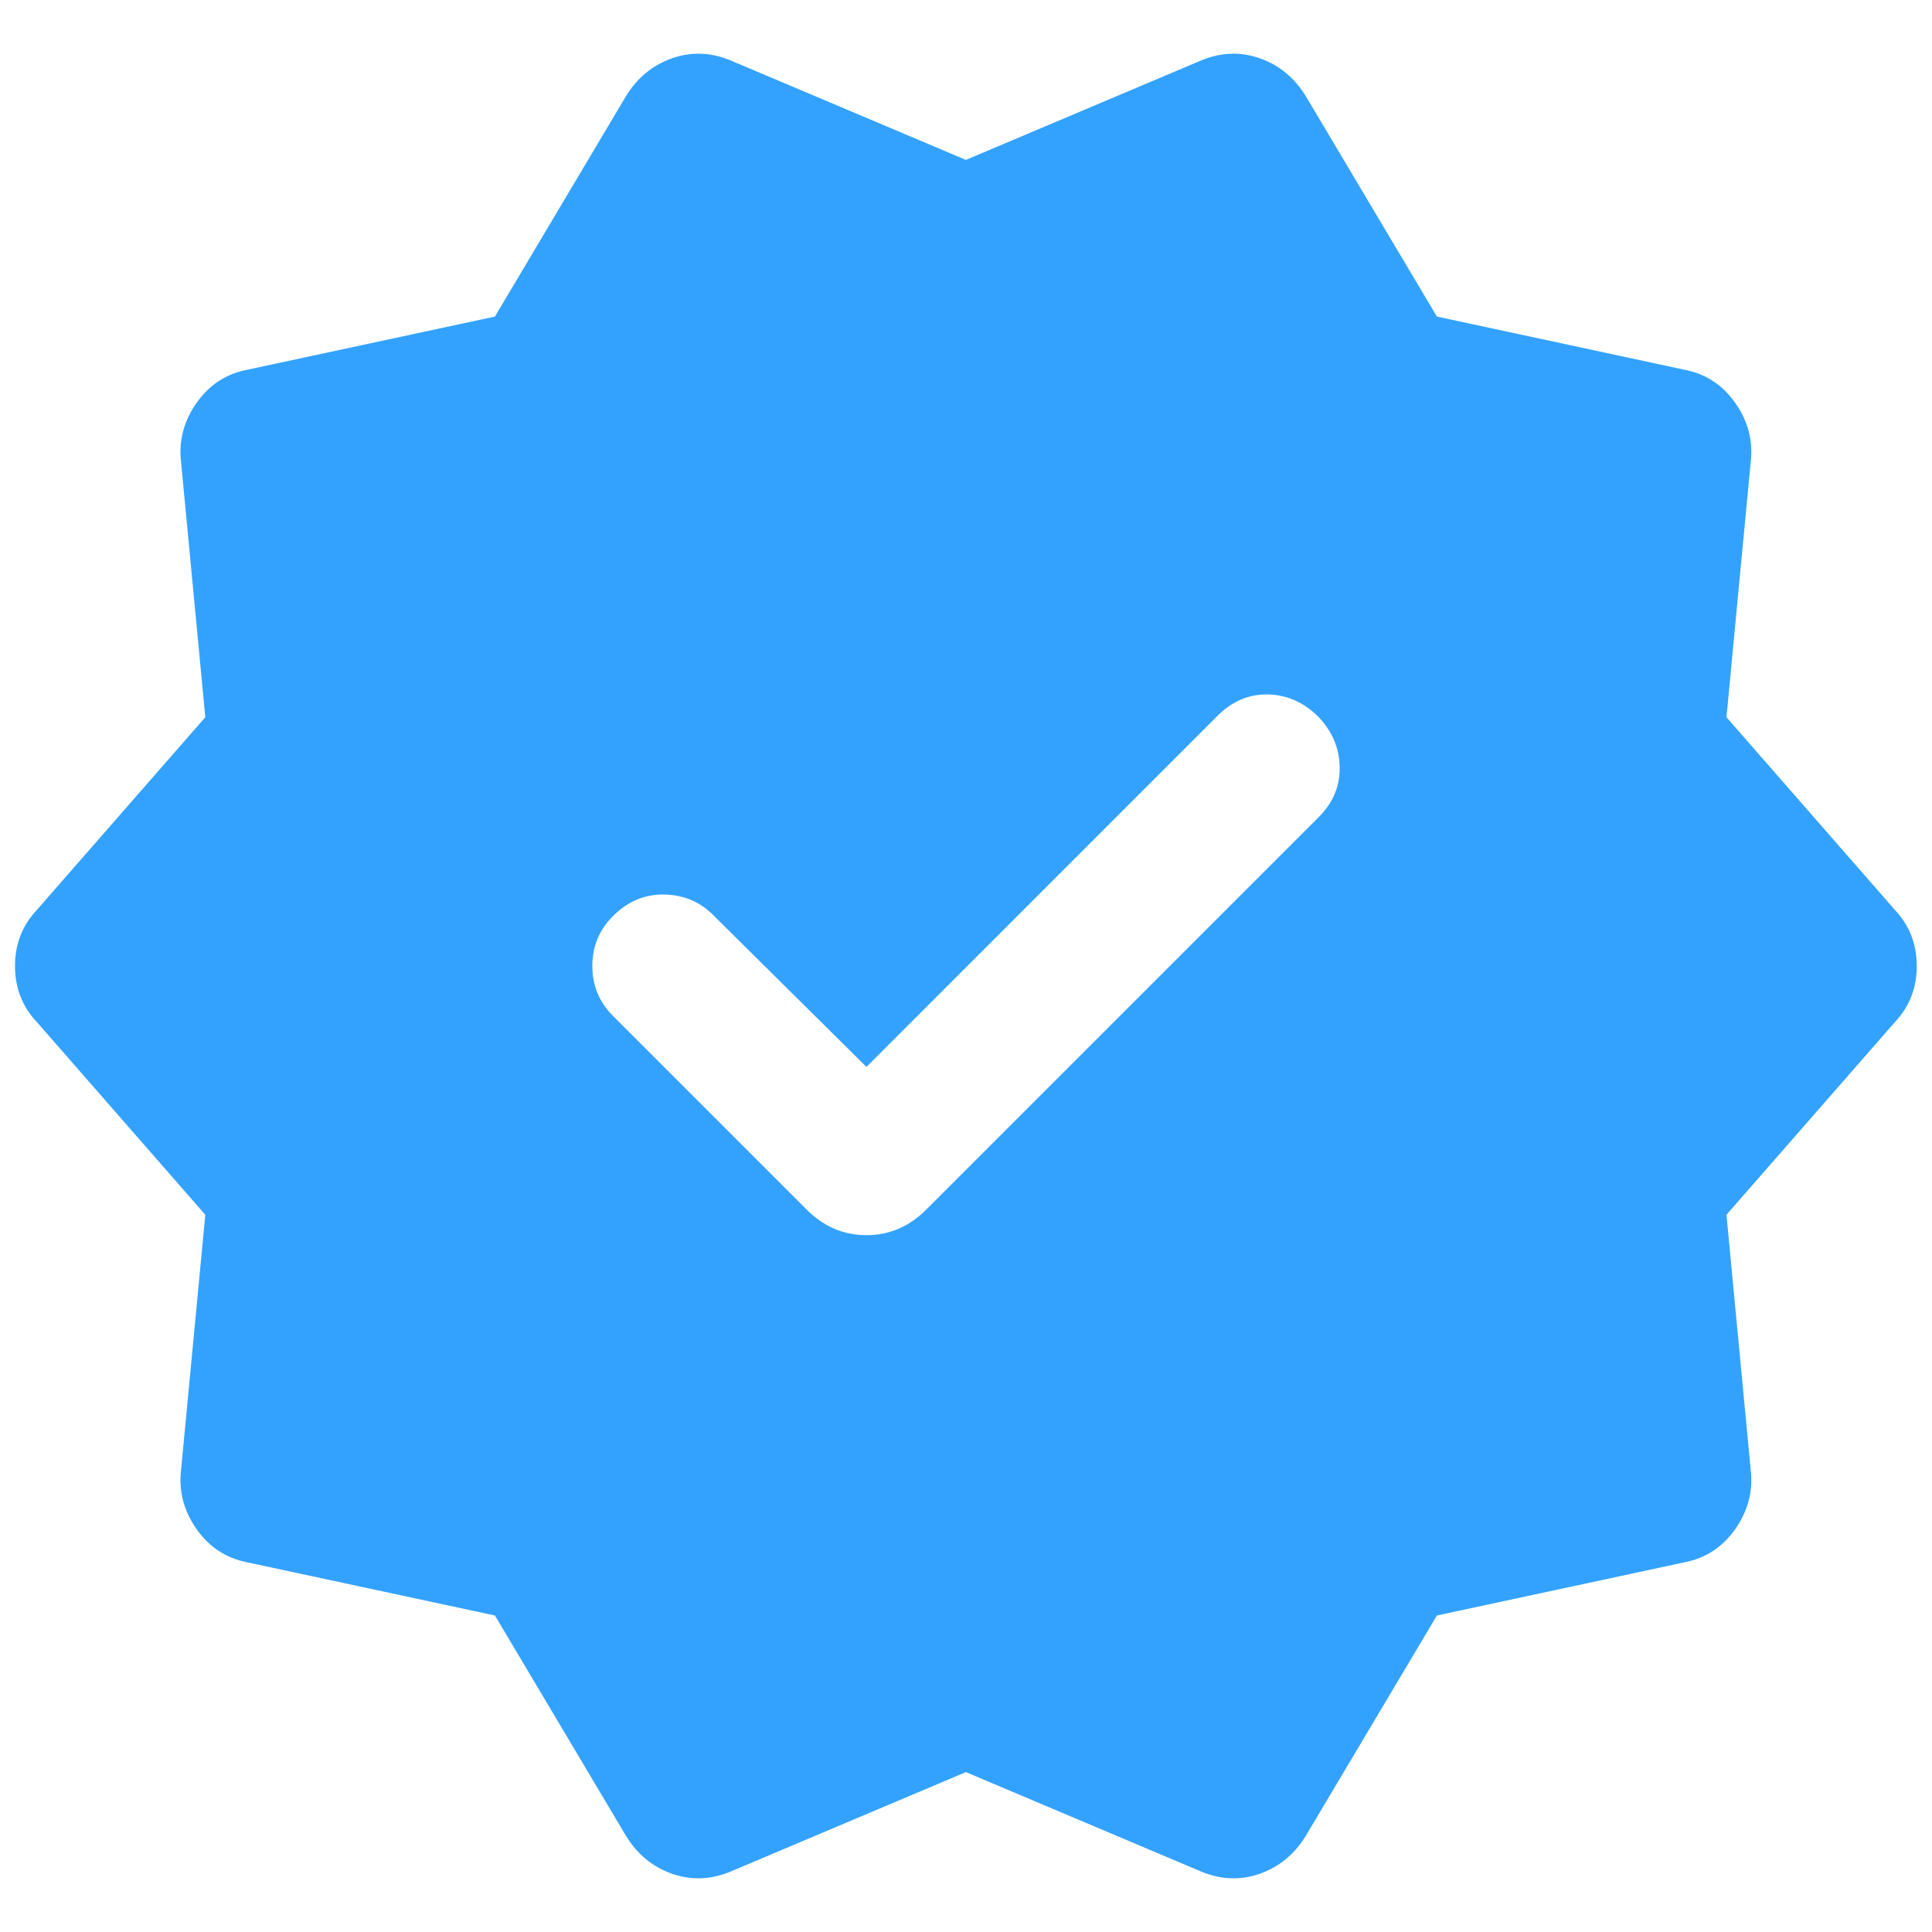 <svg width="34" height="34" viewBox="0 0 34 34" fill="none" xmlns="http://www.w3.org/2000/svg">
<path d="M11.014 32.304L8.71 28.43L4.351 27.494C3.977 27.421 3.678 27.224 3.455 26.904C3.232 26.583 3.142 26.236 3.187 25.862L3.613 21.378L0.649 17.987C0.392 17.714 0.264 17.385 0.264 17C0.264 16.616 0.392 16.286 0.649 16.013L3.613 12.622L3.187 8.138C3.142 7.764 3.232 7.417 3.455 7.096C3.678 6.776 3.977 6.579 4.351 6.507L8.71 5.571L11.014 1.696C11.215 1.367 11.489 1.142 11.835 1.023C12.181 0.903 12.532 0.921 12.889 1.077L16.998 2.814L21.107 1.077C21.464 0.921 21.815 0.903 22.162 1.023C22.508 1.142 22.781 1.367 22.982 1.696L25.287 5.571L29.645 6.507C30.019 6.579 30.318 6.776 30.541 7.096C30.765 7.417 30.854 7.764 30.809 8.138L30.383 12.622L33.347 16.013C33.604 16.286 33.732 16.616 33.732 17C33.732 17.385 33.604 17.714 33.347 17.987L30.383 21.378L30.809 25.862C30.854 26.236 30.765 26.583 30.541 26.904C30.318 27.224 30.019 27.421 29.645 27.494L25.287 28.43L22.982 32.304C22.781 32.634 22.508 32.858 22.162 32.978C21.815 33.097 21.464 33.079 21.107 32.923L16.998 31.186L12.889 32.923C12.532 33.079 12.181 33.097 11.835 32.978C11.489 32.858 11.215 32.634 11.014 32.304ZM15.248 18.776L12.543 16.096C12.312 15.866 12.026 15.748 11.685 15.742C11.345 15.737 11.045 15.863 10.787 16.122C10.545 16.363 10.424 16.656 10.424 17C10.424 17.344 10.545 17.637 10.787 17.878L14.194 21.285C14.495 21.587 14.846 21.737 15.248 21.737C15.65 21.737 16.001 21.587 16.302 21.285L23.209 14.378C23.457 14.13 23.58 13.84 23.576 13.508C23.573 13.176 23.451 12.88 23.209 12.622C22.951 12.363 22.654 12.23 22.319 12.221C21.983 12.213 21.686 12.338 21.427 12.596L15.248 18.776Z" fill="#33A2FF"/>
</svg>
